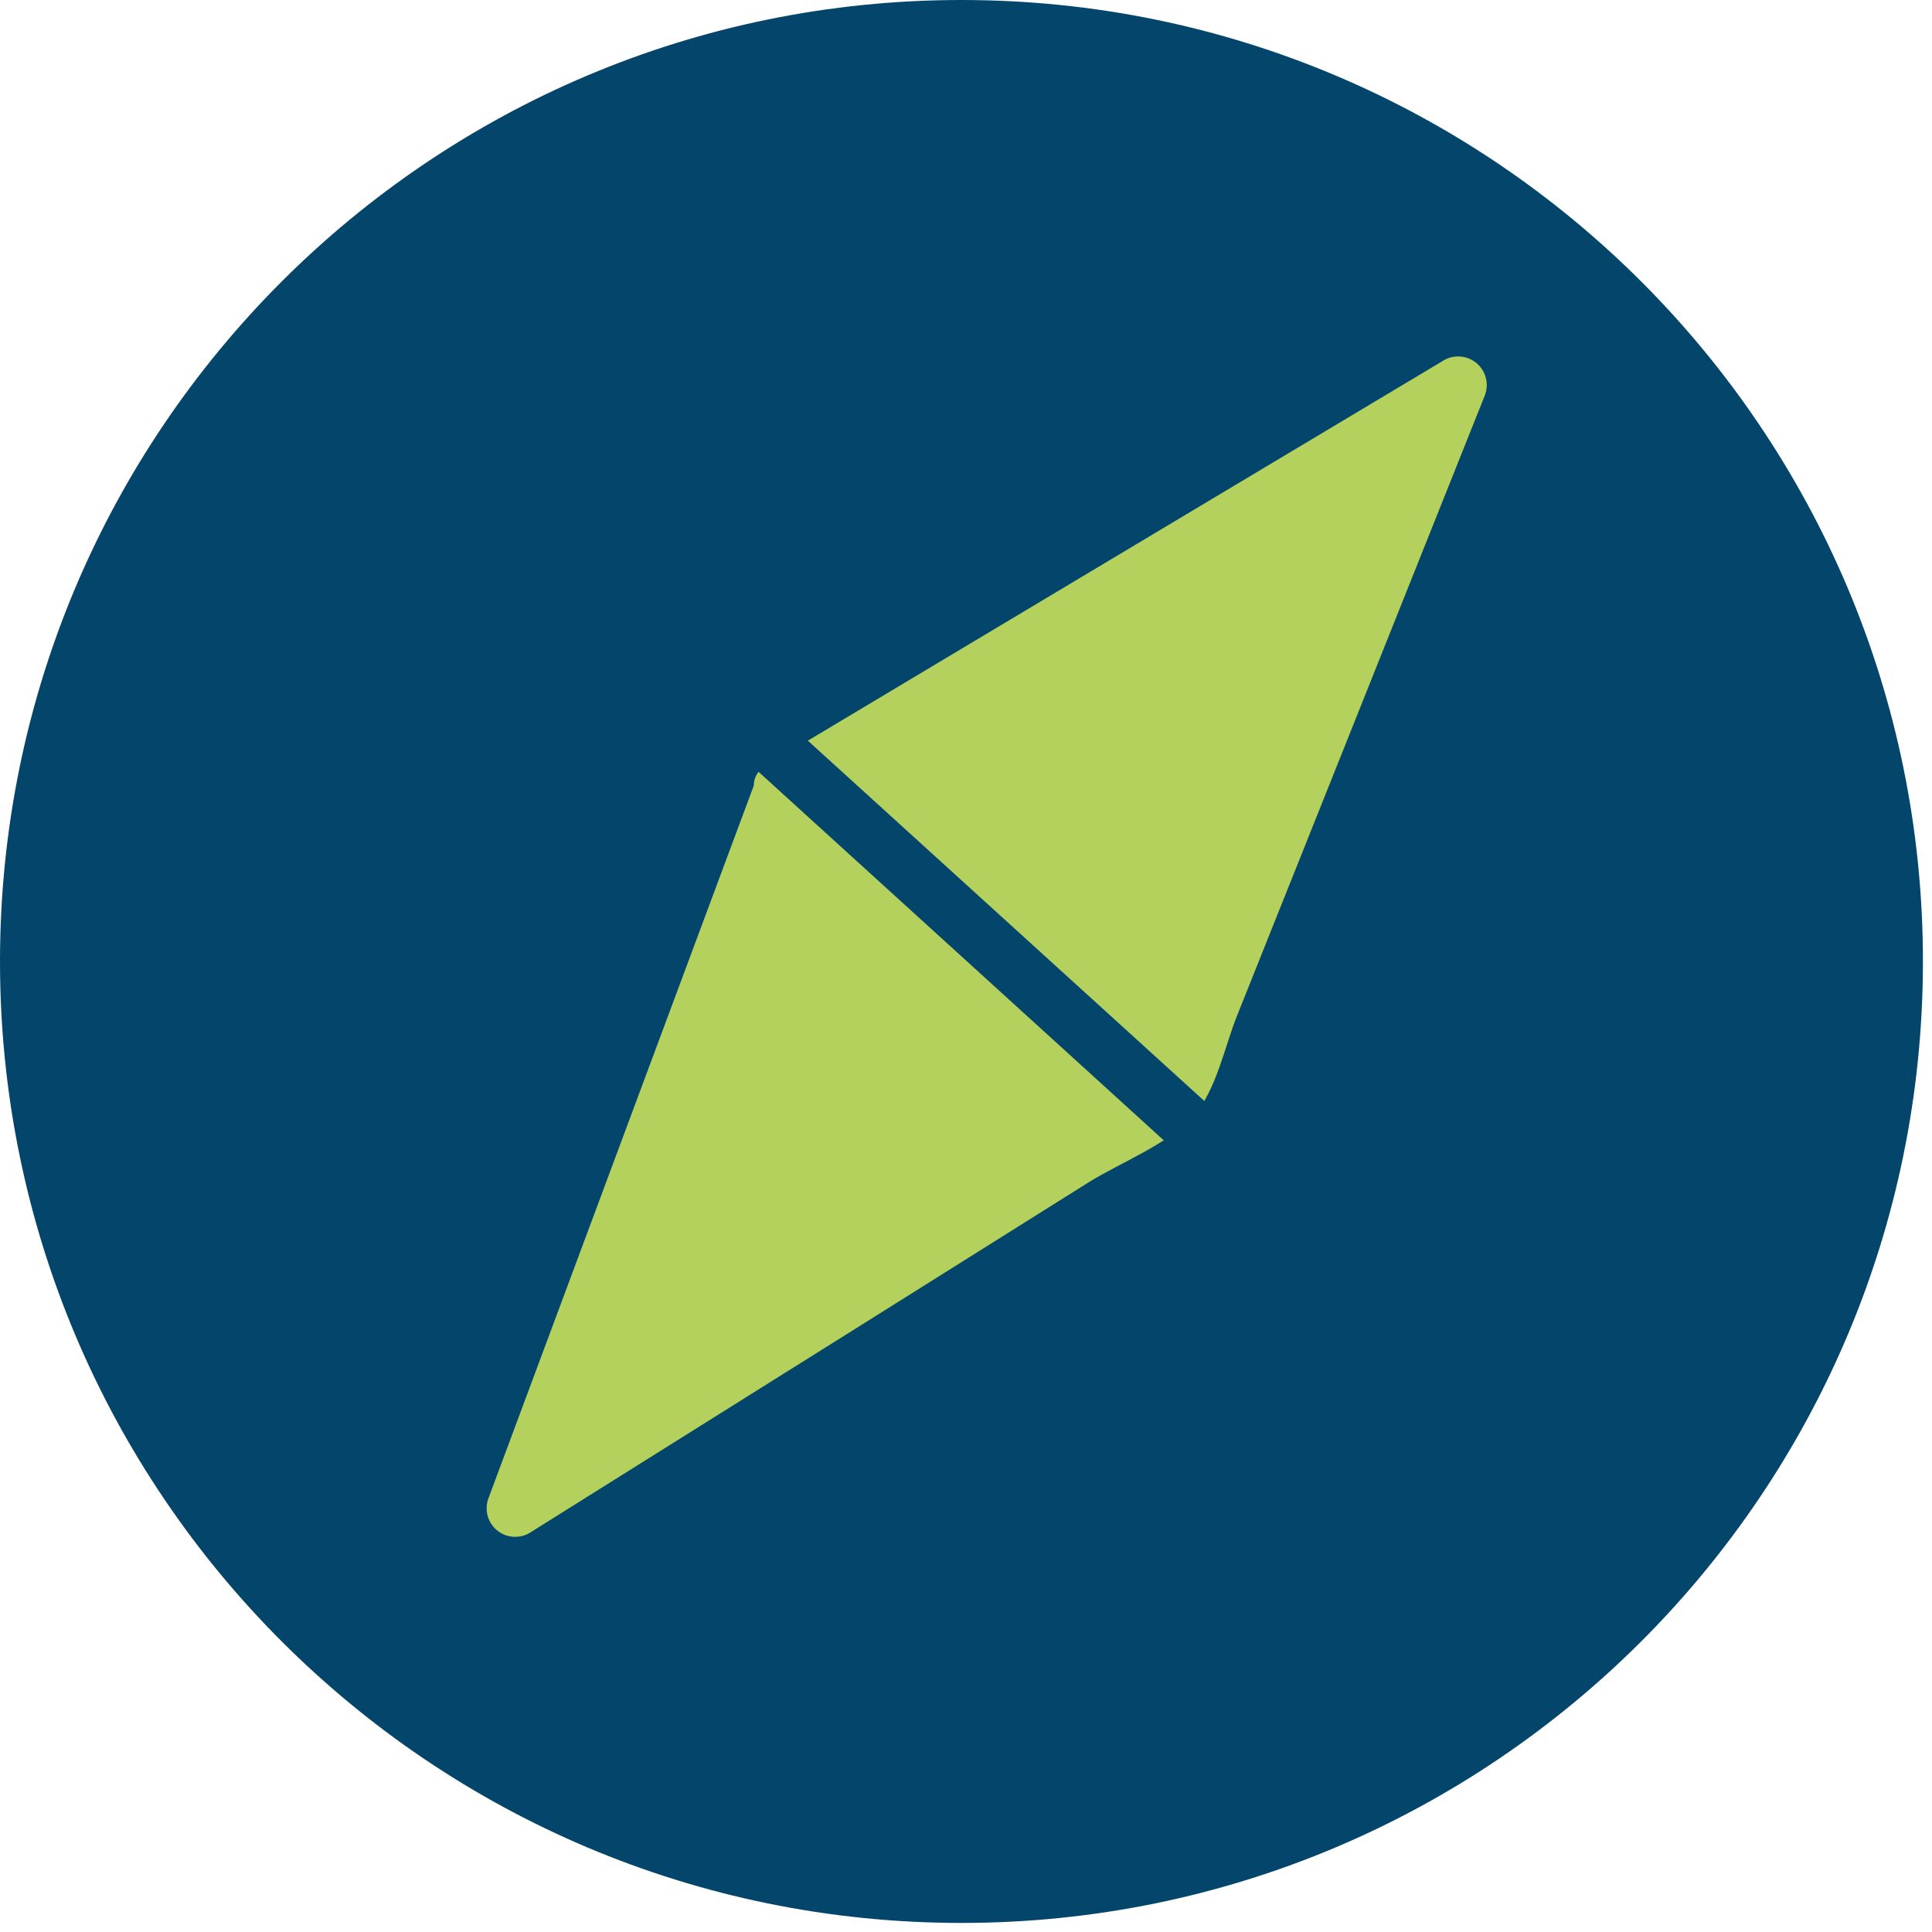 <svg xmlns="http://www.w3.org/2000/svg" xmlns:xlink="http://www.w3.org/1999/xlink" width="403" zoomAndPan="magnify" viewBox="0 0 302.25 302.25" height="403" preserveAspectRatio="xMidYMid meet" version="1.0"><defs><clipPath id="bf2f2347f9"><path d="M 0 0 L 300.832 0 L 300.832 300.832 L 0 300.832 Z M 0 0 " clip-rule="nonzero"/></clipPath><clipPath id="200c0f4225"><path d="M 150.414 0 C 67.344 0 0 67.344 0 150.414 C 0 233.488 67.344 300.832 150.414 300.832 C 233.488 300.832 300.832 233.488 300.832 150.414 C 300.832 67.344 233.488 0 150.414 0 Z M 150.414 0 " clip-rule="nonzero"/></clipPath><clipPath id="f024edaa2b"><path d="M 41.148 28.617 L 271.578 28.617 L 271.578 272.512 L 41.148 272.512 Z M 41.148 28.617 " clip-rule="nonzero"/></clipPath><clipPath id="f79d861640"><path d="M 41.148 143.867 L 41.148 156.965 C 41.148 220.613 92.75 272.215 156.398 272.215 C 220.051 272.215 271.652 220.613 271.652 156.965 L 271.652 143.867 C 271.652 80.215 220.051 28.617 156.398 28.617 C 92.75 28.617 41.148 80.215 41.148 143.867 Z M 41.148 143.867 " clip-rule="nonzero"/></clipPath><clipPath id="ae73b59c7a"><path d="M 76 55 L 233 55 L 233 241 L 76 241 Z M 76 55 " clip-rule="nonzero"/></clipPath><clipPath id="8e0b5284b7"><path d="M 41.148 143.867 L 41.148 156.965 C 41.148 220.613 92.75 272.215 156.398 272.215 C 220.051 272.215 271.652 220.613 271.652 156.965 L 271.652 143.867 C 271.652 80.215 220.051 28.617 156.398 28.617 C 92.75 28.617 41.148 80.215 41.148 143.867 Z M 41.148 143.867 " clip-rule="nonzero"/></clipPath><clipPath id="5268f6f6d6"><path d="M 97 95 L 219 95 L 219 207 L 97 207 Z M 97 95 " clip-rule="nonzero"/></clipPath><clipPath id="eadd3ffc7c"><path d="M 41.148 143.867 L 41.148 156.965 C 41.148 220.613 92.75 272.215 156.398 272.215 C 220.051 272.215 271.652 220.613 271.652 156.965 L 271.652 143.867 C 271.652 80.215 220.051 28.617 156.398 28.617 C 92.75 28.617 41.148 80.215 41.148 143.867 Z M 41.148 143.867 " clip-rule="nonzero"/></clipPath><clipPath id="fd27946ab5"><path d="M 138 28.617 L 163 28.617 L 163 41 L 138 41 Z M 138 28.617 " clip-rule="nonzero"/></clipPath><clipPath id="74645059d9"><path d="M 41.148 143.867 L 41.148 156.965 C 41.148 220.613 92.75 272.215 156.398 272.215 C 220.051 272.215 271.652 220.613 271.652 156.965 L 271.652 143.867 C 271.652 80.215 220.051 28.617 156.398 28.617 C 92.75 28.617 41.148 80.215 41.148 143.867 Z M 41.148 143.867 " clip-rule="nonzero"/></clipPath><clipPath id="8b7bcbd96d"><path d="M 135 261 L 155 261 L 155 272.512 L 135 272.512 Z M 135 261 " clip-rule="nonzero"/></clipPath><clipPath id="0e8e4e5f2e"><path d="M 41.148 143.867 L 41.148 156.965 C 41.148 220.613 92.75 272.215 156.398 272.215 C 220.051 272.215 271.652 220.613 271.652 156.965 L 271.652 143.867 C 271.652 80.215 220.051 28.617 156.398 28.617 C 92.75 28.617 41.148 80.215 41.148 143.867 Z M 41.148 143.867 " clip-rule="nonzero"/></clipPath><clipPath id="fb54500dda"><path d="M 41.148 130 L 45 130 L 45 165 L 41.148 165 Z M 41.148 130 " clip-rule="nonzero"/></clipPath><clipPath id="bb08260faa"><path d="M 41.148 143.867 L 41.148 156.965 C 41.148 220.613 92.75 272.215 156.398 272.215 C 220.051 272.215 271.652 220.613 271.652 156.965 L 271.652 143.867 C 271.652 80.215 220.051 28.617 156.398 28.617 C 92.75 28.617 41.148 80.215 41.148 143.867 Z M 41.148 143.867 " clip-rule="nonzero"/></clipPath><clipPath id="a9760cc4ee"><path d="M 259 136 L 271.578 136 L 271.578 154 L 259 154 Z M 259 136 " clip-rule="nonzero"/></clipPath><clipPath id="8d8e94682b"><path d="M 41.148 143.867 L 41.148 156.965 C 41.148 220.613 92.75 272.215 156.398 272.215 C 220.051 272.215 271.652 220.613 271.652 156.965 L 271.652 143.867 C 271.652 80.215 220.051 28.617 156.398 28.617 C 92.75 28.617 41.148 80.215 41.148 143.867 Z M 41.148 143.867 " clip-rule="nonzero"/></clipPath><clipPath id="7904095f0d"><path d="M 235.004 123.047 L 285.07 123.047 L 285.07 177.809 L 235.004 177.809 Z M 235.004 123.047 " clip-rule="nonzero"/></clipPath><clipPath id="e50705b052"><path d="M 260.035 123.047 C 273.863 123.047 285.07 134.254 285.07 148.078 L 285.07 152.75 C 285.07 166.578 273.863 177.785 260.035 177.785 C 246.211 177.785 235.004 166.578 235.004 152.75 L 235.004 148.078 C 235.004 134.254 246.211 123.047 260.035 123.047 Z M 260.035 123.047 " clip-rule="nonzero"/></clipPath><clipPath id="77dfa27270"><path d="M 113.656 11.359 L 163.723 11.359 L 163.723 66.121 L 113.656 66.121 Z M 113.656 11.359 " clip-rule="nonzero"/></clipPath><clipPath id="52de19b3bb"><path d="M 138.688 11.359 C 152.516 11.359 163.723 22.57 163.723 36.395 L 163.723 41.066 C 163.723 54.891 152.516 66.098 138.688 66.098 C 124.863 66.098 113.656 54.891 113.656 41.066 L 113.656 36.395 C 113.656 22.57 124.863 11.359 138.688 11.359 Z M 138.688 11.359 " clip-rule="nonzero"/></clipPath><clipPath id="a32d5b1dc0"><path d="M 24.586 117.934 L 74.652 117.934 L 74.652 172.695 L 24.586 172.695 Z M 24.586 117.934 " clip-rule="nonzero"/></clipPath><clipPath id="94fd5d78c5"><path d="M 49.621 117.934 C 63.445 117.934 74.652 129.141 74.652 142.969 L 74.652 147.641 C 74.652 161.465 63.445 172.672 49.621 172.672 C 35.793 172.672 24.586 161.465 24.586 147.641 L 24.586 142.969 C 24.586 129.141 35.793 117.934 49.621 117.934 Z M 49.621 117.934 " clip-rule="nonzero"/></clipPath><clipPath id="51a914c43c"><path d="M 125.383 223.484 L 175.449 223.484 L 175.449 278.246 L 125.383 278.246 Z M 125.383 223.484 " clip-rule="nonzero"/></clipPath><clipPath id="62261773d3"><path d="M 150.414 223.484 C 164.242 223.484 175.449 234.691 175.449 248.52 L 175.449 253.191 C 175.449 267.016 164.242 278.223 150.414 278.223 C 136.59 278.223 125.383 267.016 125.383 253.191 L 125.383 248.52 C 125.383 234.691 136.59 223.484 150.414 223.484 Z M 150.414 223.484 " clip-rule="nonzero"/></clipPath></defs><g clip-path="url(#bf2f2347f9)"><g clip-path="url(#200c0f4225)"><path fill="#04466b" d="M 0 0 L 300.832 0 L 300.832 300.832 L 0 300.832 Z M 0 0 " fill-opacity="1" fill-rule="nonzero"/></g></g><g clip-path="url(#f024edaa2b)"><g clip-path="url(#f79d861640)"><path fill="#04466b" d="M 233.754 -75.402 C 222.703 -79.52 211.406 -82.801 199.867 -85.242 C 200.156 -87.477 200.496 -89.902 200.836 -92.461 C 202.801 -93.551 204.719 -94.711 206.598 -95.938 C 208.477 -97.164 210.309 -98.457 212.094 -99.816 C 213.879 -101.176 215.613 -102.598 217.297 -104.078 C 218.984 -105.562 220.613 -107.105 222.188 -108.703 C 223.762 -110.305 225.273 -111.957 226.73 -113.664 C 228.188 -115.371 229.578 -117.129 230.91 -118.938 C 232.238 -120.742 233.504 -122.598 234.699 -124.496 C 235.898 -126.391 237.027 -128.332 238.086 -130.309 C 239.145 -132.289 240.129 -134.301 241.047 -136.352 C 241.961 -138.398 242.801 -140.477 243.566 -142.586 C 244.332 -144.695 245.023 -146.832 245.637 -148.988 C 246.25 -151.148 246.785 -153.324 247.242 -155.523 C 247.703 -157.719 248.082 -159.93 248.379 -162.152 C 248.68 -164.375 248.898 -166.609 249.039 -168.848 C 249.18 -171.086 249.238 -173.328 249.219 -175.574 C 249.199 -177.816 249.098 -180.059 248.918 -182.293 C 245.988 -220.602 224.465 -243.902 187.906 -253.938 C 119.438 -272.758 20.652 -239.371 33.695 -152.84 C 37.758 -125.961 57.355 -102.672 82.246 -92.184 C 82.699 -88.543 83.203 -85.066 83.672 -81.797 C 77.477 -80.137 71.359 -78.238 65.312 -76.102 C 59.266 -73.965 53.316 -71.598 47.457 -68.992 C 41.594 -66.391 35.848 -63.562 30.207 -60.512 C 24.57 -57.461 19.059 -54.191 13.676 -50.711 C 8.293 -47.227 3.051 -43.539 -2.043 -39.645 C -7.137 -35.754 -12.074 -31.668 -16.848 -27.387 C -21.625 -23.109 -26.227 -18.652 -30.652 -14.012 C -35.078 -9.375 -39.316 -4.57 -43.367 0.398 C -107.488 79.695 -116.098 193.691 -63.758 281.504 C -11.098 369.781 93.348 416.488 194.266 397.473 C 310.012 375.641 392.789 272.18 394.242 155.547 C 392.965 53.32 330.062 -39.461 233.754 -75.402 Z M 87.23 -134.957 C 77.375 -145.168 78.023 -163.473 82.375 -176 C 90.469 -199.789 112.898 -212.461 136.801 -215.551 C 162.094 -218.789 192.617 -213.398 201.762 -186.113 C 207.133 -170.074 203.961 -152.5 196.062 -137.871 C 184.914 -151.059 152.465 -146.48 137.805 -145.867 C 124.242 -145.301 96.762 -147.484 87.23 -134.957 Z M 87.23 -134.957 " fill-opacity="1" fill-rule="nonzero"/><path fill="#b4d15e" d="M 148.824 348.082 C 81.504 348.082 17.125 313.172 -18.703 254.703 C -21.262 250.461 -23.656 246.125 -25.883 241.699 C -28.113 237.277 -30.172 232.773 -32.062 228.195 C -33.953 223.613 -35.668 218.969 -37.207 214.262 C -38.746 209.551 -40.105 204.793 -41.285 199.98 C -42.469 195.168 -43.465 190.32 -44.277 185.434 C -45.094 180.547 -45.723 175.633 -46.164 170.699 C -46.609 165.766 -46.867 160.82 -46.938 155.867 C -47.008 150.914 -46.891 145.965 -46.59 141.02 C -46.285 136.074 -45.797 131.148 -45.125 126.238 C -44.449 121.332 -43.59 116.453 -42.547 111.609 C -41.508 106.766 -40.281 101.969 -38.879 97.219 C -37.473 92.469 -35.895 87.777 -34.133 83.145 C -32.375 78.512 -30.445 73.953 -28.344 69.469 C -26.242 64.98 -23.973 60.582 -21.539 56.266 C -19.105 51.949 -16.512 47.734 -13.758 43.613 C -11.004 39.496 -8.102 35.484 -5.047 31.586 C 46.742 -33.766 137.367 -59.27 215.434 -30.414 C 224.734 -26.973 233.719 -22.84 242.383 -18.016 C 251.047 -13.191 259.293 -7.734 267.117 -1.645 C 274.941 4.449 282.254 11.105 289.055 18.32 C 295.855 25.539 302.062 33.234 307.68 41.406 C 313.312 49.559 318.316 58.082 322.691 66.973 C 327.062 75.863 330.758 85.031 333.773 94.469 C 336.789 103.906 339.094 113.516 340.688 123.297 C 342.281 133.078 343.148 142.922 343.281 152.828 C 341.809 247.016 275.152 327.609 184.785 344.715 C 172.902 346.957 160.918 348.082 148.824 348.082 Z M 149.102 -34.07 C 92.812 -34.07 37.289 -8.746 1.297 36.648 C -1.629 40.387 -4.414 44.23 -7.051 48.18 C -9.688 52.129 -12.172 56.172 -14.504 60.309 C -16.836 64.445 -19.012 68.664 -21.027 72.961 C -23.039 77.262 -24.891 81.633 -26.574 86.07 C -28.262 90.512 -29.777 95.008 -31.121 99.562 C -32.469 104.117 -33.641 108.715 -34.641 113.355 C -35.637 118 -36.461 122.672 -37.109 127.375 C -37.754 132.082 -38.223 136.801 -38.512 141.543 C -38.805 146.281 -38.914 151.027 -38.848 155.773 C -38.781 160.523 -38.535 165.262 -38.109 169.992 C -37.688 174.719 -37.082 179.426 -36.305 184.109 C -35.523 188.797 -34.57 193.441 -33.438 198.055 C -32.309 202.668 -31.008 207.23 -29.531 211.746 C -28.059 216.258 -26.414 220.711 -24.605 225.102 C -22.797 229.488 -20.824 233.805 -18.688 238.047 C -16.551 242.289 -14.258 246.445 -11.812 250.512 C -9.703 253.914 -7.492 257.246 -5.172 260.508 C -2.855 263.77 -0.438 266.957 2.086 270.066 C 4.605 273.172 7.223 276.199 9.934 279.141 C 12.648 282.082 15.449 284.938 18.344 287.699 C 21.238 290.465 24.219 293.133 27.281 295.711 C 30.344 298.285 33.488 300.758 36.707 303.133 C 39.93 305.508 43.223 307.781 46.586 309.945 C 49.953 312.113 53.383 314.168 56.879 316.117 C 60.375 318.066 63.93 319.902 67.543 321.625 C 71.152 323.348 74.816 324.953 78.531 326.441 C 82.246 327.93 86.004 329.301 89.805 330.551 C 93.605 331.805 97.445 332.934 101.316 333.938 C 105.191 334.945 109.094 335.828 113.02 336.59 C 116.949 337.348 120.898 337.98 124.871 338.492 C 128.84 339 132.82 339.379 136.816 339.637 C 140.809 339.891 144.805 340.02 148.809 340.023 C 160.406 340.02 171.898 338.941 183.297 336.785 C 269.906 320.441 333.801 243.082 335.207 152.844 C 335.074 143.348 334.246 133.91 332.719 124.535 C 331.188 115.16 328.98 105.949 326.09 96.902 C 323.195 87.855 319.656 79.066 315.465 70.543 C 311.273 62.02 306.477 53.852 301.078 46.035 C 295.691 38.203 289.738 30.832 283.215 23.918 C 276.691 17.004 269.68 10.629 262.176 4.793 C 254.672 -1.039 246.766 -6.266 238.457 -10.883 C 230.148 -15.5 221.535 -19.453 212.617 -22.742 C 202.453 -26.5 192.031 -29.328 181.363 -31.23 C 170.691 -33.133 159.938 -34.082 149.102 -34.07 Z M 149.102 -34.07 " fill-opacity="1" fill-rule="nonzero"/></g></g><g clip-path="url(#ae73b59c7a)"><g clip-path="url(#8e0b5284b7)"><path fill="#b4d15e" d="M 232.234 62.008 L 208.637 121.094 C 203.59 133.707 198.551 146.312 193.523 158.914 C 191.629 163.641 190.285 170.484 186.84 174.449 C 183.086 178.852 175.105 181.961 170.285 184.984 L 134.777 207.27 L 83.137 239.637 C 82.738 239.91 82.309 240.117 81.844 240.254 C 81.379 240.387 80.902 240.445 80.418 240.426 C 79.938 240.406 79.469 240.312 79.016 240.141 C 78.562 239.969 78.148 239.73 77.773 239.426 C 77.398 239.121 77.082 238.762 76.824 238.352 C 76.562 237.945 76.375 237.504 76.258 237.035 C 76.145 236.566 76.105 236.09 76.145 235.605 C 76.184 235.125 76.297 234.66 76.484 234.215 C 90.297 197.102 104.109 159.992 117.93 122.891 C 117.938 121.855 118.332 120.996 119.113 120.316 C 119.629 119.648 120.297 119.215 121.117 119.023 L 225.566 56.555 C 225.965 56.277 226.398 56.074 226.867 55.938 C 227.332 55.805 227.809 55.746 228.293 55.766 C 228.781 55.785 229.25 55.883 229.703 56.055 C 230.16 56.227 230.574 56.465 230.949 56.773 C 231.328 57.082 231.645 57.441 231.902 57.852 C 232.164 58.266 232.352 58.707 232.465 59.176 C 232.582 59.648 232.621 60.129 232.578 60.613 C 232.539 61.098 232.426 61.562 232.234 62.008 Z M 232.234 62.008 " fill-opacity="1" fill-rule="nonzero"/></g></g><g clip-path="url(#5268f6f6d6)"><g clip-path="url(#eadd3ffc7c)"><path fill="#04466b" d="M 214.172 206.055 C 213.027 206.055 212.035 205.668 211.195 204.891 L 99.531 103.34 C 99.281 103.156 99.055 102.949 98.848 102.719 C 98.641 102.484 98.461 102.234 98.309 101.965 C 98.156 101.695 98.031 101.414 97.938 101.117 C 97.844 100.82 97.785 100.52 97.754 100.211 C 97.723 99.902 97.727 99.594 97.762 99.285 C 97.797 98.977 97.863 98.676 97.961 98.383 C 98.059 98.09 98.188 97.809 98.344 97.539 C 98.504 97.273 98.688 97.027 98.895 96.797 C 99.105 96.57 99.336 96.363 99.59 96.184 C 99.84 96.004 100.109 95.852 100.395 95.73 C 100.68 95.605 100.973 95.516 101.277 95.453 C 101.582 95.391 101.887 95.363 102.199 95.367 C 102.508 95.371 102.816 95.406 103.117 95.473 C 103.418 95.539 103.711 95.641 103.992 95.77 C 104.277 95.898 104.539 96.055 104.789 96.242 C 105.039 96.426 105.266 96.637 105.469 96.867 L 217.23 198.434 C 217.559 198.734 217.836 199.078 218.062 199.465 C 218.289 199.848 218.449 200.258 218.555 200.691 C 218.656 201.125 218.691 201.566 218.66 202.012 C 218.629 202.457 218.531 202.887 218.371 203.301 C 218.211 203.719 217.992 204.102 217.715 204.449 C 217.438 204.801 217.117 205.102 216.75 205.355 C 216.383 205.609 215.988 205.801 215.562 205.934 C 215.137 206.066 214.699 206.137 214.254 206.137 Z M 214.172 206.055 " fill-opacity="1" fill-rule="nonzero"/></g></g><g clip-path="url(#fd27946ab5)"><g clip-path="url(#74645059d9)"><path fill="#b4d15e" d="M 159.75 -9.277 C 159.348 -9.301 158.957 -9.254 158.574 -9.145 C 158.188 -9.031 157.832 -8.863 157.504 -8.633 C 157.18 -8.402 156.898 -8.125 156.664 -7.801 C 156.43 -7.473 156.254 -7.121 156.141 -6.738 L 156.141 -6.445 C 156.141 2.016 156.141 8.832 155.445 16.566 L 155.184 20.094 C 153.293 14.883 151.723 9.703 150.199 4.672 C 148.891 0.352 147.531 -4.102 146.008 -8.453 L 145.863 -8.762 C 145.363 -9.457 144.051 -11.09 142.367 -10.961 C 141.859 -10.91 141.402 -10.734 140.992 -10.426 C 140.582 -10.121 140.281 -9.734 140.086 -9.262 L 139.957 -9.02 L 138.336 37.379 C 138.336 37.758 138.395 38.125 138.512 38.484 C 138.633 38.844 138.805 39.172 139.035 39.473 C 139.262 39.773 139.531 40.031 139.844 40.242 C 140.16 40.457 140.496 40.613 140.863 40.711 L 141.332 40.711 C 142.156 40.711 143.469 40.324 144.438 38.121 L 144.535 37.895 L 144.906 8.41 C 146.398 12.797 147.934 17.148 149.441 21.355 C 151.27 26.535 153.16 31.891 154.926 37.199 L 155.023 37.41 C 155.34 37.91 155.746 38.32 156.246 38.637 C 156.742 38.957 157.285 39.156 157.871 39.238 C 158.449 39.148 158.973 38.93 159.441 38.582 C 159.91 38.23 160.273 37.793 160.523 37.266 L 160.688 36.02 C 161.141 21.145 161.641 6.645 162.789 -7.207 L 162.789 -7.594 L 162.598 -7.934 C 162.281 -8.402 161.867 -8.758 161.355 -8.996 C 160.848 -9.238 160.309 -9.332 159.75 -9.277 Z M 159.75 -9.277 " fill-opacity="1" fill-rule="nonzero"/></g></g><g clip-path="url(#8b7bcbd96d)"><g clip-path="url(#0e8e4e5f2e)"><path fill="#b4d15e" d="M 150.266 261.258 C 149.727 261.188 149.188 261.16 148.648 261.176 C 143.227 261.176 139.922 264.414 138.809 270.727 C 138.523 272.434 138.586 274.133 138.992 275.82 C 139.398 277.504 140.121 279.043 141.152 280.434 L 141.25 280.582 C 145.004 286.473 148.258 291.57 147.191 298.285 C 147.117 299.902 146.551 301.32 145.492 302.543 C 144.688 303.012 143.832 303.125 142.934 302.883 C 142.27 302.785 141.996 302.41 141.461 301.473 C 141.199 300.836 140.801 300.297 140.273 299.855 C 139.742 299.414 139.141 299.125 138.469 298.98 L 138.273 298.98 C 137.891 298.984 137.52 299.055 137.164 299.191 C 136.809 299.328 136.484 299.52 136.195 299.77 C 135.906 300.023 135.668 300.312 135.484 300.648 C 135.297 300.98 135.176 301.34 135.117 301.715 C 135.117 301.879 135.117 302.039 135.117 302.168 C 135.117 305.602 139.715 308.109 142.336 308.562 C 142.871 308.625 143.41 308.652 143.953 308.641 C 150.992 308.641 152.727 303.316 153.406 299.305 C 154.652 291.844 151.461 286.359 148.082 280.434 L 147.043 278.719 C 145.426 276.164 144.566 274.754 145.086 271.762 C 145.848 267.148 147.887 267.133 150.102 267.148 C 151.43 267.148 153.52 267.148 153.922 264.996 C 154.133 264.121 153.98 263.309 153.469 262.57 C 153.047 262.141 152.559 261.812 152 261.586 C 151.445 261.359 150.867 261.25 150.266 261.258 Z M 150.266 261.258 " fill-opacity="1" fill-rule="nonzero"/></g></g><g clip-path="url(#fb54500dda)"><g clip-path="url(#bb08260faa)"><path fill="#b4d15e" d="M 40.98 151.195 C 40.652 151.18 40.328 151.145 40.008 151.082 L 24.102 147.746 L 43.277 143.426 L 43.473 143.297 C 43.863 143.004 44.172 142.641 44.398 142.207 C 44.625 141.773 44.75 141.312 44.766 140.82 C 44.746 140.477 44.672 140.141 44.543 139.82 C 44.418 139.496 44.246 139.199 44.023 138.934 C 43.805 138.664 43.551 138.434 43.262 138.246 C 42.969 138.059 42.656 137.918 42.324 137.828 L 42.031 137.746 C 28.809 136.289 15.684 133.879 2.996 131.566 L -3.637 130.352 C -4.059 130.266 -4.488 130.23 -4.918 130.254 C -5.289 130.223 -5.652 130.27 -6.008 130.395 C -6.359 130.52 -6.676 130.707 -6.949 130.961 C -7.223 131.219 -7.434 131.52 -7.582 131.863 C -7.73 132.207 -7.801 132.566 -7.797 132.941 C -7.797 136.516 -3.832 136.891 -1.453 137.117 C -0.938 137.117 -0.465 137.195 -0.047 137.277 L 2.09 137.633 C 7.48 138.508 18.129 140.254 25.539 141.516 L 24.535 141.742 L 12.449 144.43 C 12.148 144.477 11.867 144.578 11.602 144.73 C 11.34 144.883 11.113 145.074 10.922 145.312 C 10.73 145.547 10.586 145.809 10.492 146.098 C 10.398 146.387 10.359 146.684 10.375 146.988 C 10.41 147.473 10.512 147.945 10.688 148.402 C 10.863 148.859 11.102 149.277 11.402 149.66 C 11.703 150.047 12.055 150.375 12.457 150.656 C 12.859 150.934 13.293 151.145 13.758 151.293 C 15.199 151.535 20.117 152.617 24.328 153.605 L 21.09 154.012 C 17.172 154.496 13.145 155.016 9.148 155.629 C 6.914 156 -3.801 157.699 -6.18 158.039 C -6.875 158.039 -8.641 158.477 -8.641 161.617 C -8.641 163.363 -7.57 164.254 -5.402 164.254 L -4.562 164.254 C 5.465 162.082 15.574 160.422 25.766 159.27 L 42.484 157.652 L 42.906 157.523 C 43.203 157.414 43.48 157.266 43.73 157.066 C 43.98 156.871 44.195 156.641 44.367 156.375 C 44.543 156.109 44.672 155.824 44.754 155.516 C 44.836 155.207 44.867 154.895 44.848 154.578 C 44.832 151.582 42.324 151.34 40.98 151.195 Z M 40.98 151.195 " fill-opacity="1" fill-rule="nonzero"/></g></g><g clip-path="url(#a9760cc4ee)"><g clip-path="url(#8d8e94682b)"><path fill="#b4d15e" d="M 305.996 138.199 C 305.656 137.793 305.219 137.574 304.688 137.551 L 288.824 137.551 C 284.277 137.551 280.477 137.324 276.785 137.117 C 273.098 136.906 269.227 136.664 264.617 136.664 L 260.23 136.664 L 260.148 137.777 C 259.438 146.5 259.809 148.652 260.828 149.754 C 261.32 150.273 261.926 150.516 262.641 150.484 C 263.191 150.477 263.703 150.34 264.184 150.074 C 264.664 149.809 265.051 149.441 265.344 148.977 L 265.457 148.75 L 265.457 142.277 C 269.551 142.277 273.062 142.57 276.785 142.844 C 278.566 142.973 280.41 143.121 282.402 143.234 C 282.402 144.609 282.402 147.117 282.402 148.219 C 282.402 148.801 282.402 149.27 282.402 149.543 C 282.445 150.016 282.57 150.461 282.773 150.887 C 282.98 151.312 283.254 151.684 283.598 152.012 C 283.941 152.336 284.328 152.59 284.762 152.77 C 285.199 152.953 285.652 153.055 286.125 153.07 C 286.484 153.066 286.832 152.984 287.156 152.832 C 287.484 152.68 287.77 152.469 288.008 152.195 C 288.242 151.922 288.414 151.613 288.523 151.266 C 288.629 150.918 288.66 150.566 288.617 150.207 L 288.617 143.312 L 301.223 143.41 C 301.223 143.848 301.223 144.367 301.223 144.785 C 301.027 148.234 300.996 150.969 302.273 152.328 C 302.754 152.844 303.348 153.098 304.055 153.09 C 304.391 153.113 304.715 153.074 305.035 152.977 C 305.359 152.879 305.648 152.727 305.914 152.52 C 306.18 152.312 306.398 152.066 306.57 151.781 C 306.742 151.492 306.859 151.184 306.918 150.855 L 306.918 150.418 C 307.551 141.227 306.758 139.09 305.996 138.199 Z M 305.996 138.199 " fill-opacity="1" fill-rule="nonzero"/></g></g><g clip-path="url(#7904095f0d)"><g clip-path="url(#e50705b052)"><path fill="#04466b" d="M 235.004 123.047 L 285.07 123.047 L 285.07 177.809 L 235.004 177.809 Z M 235.004 123.047 " fill-opacity="1" fill-rule="nonzero"/></g></g><g clip-path="url(#77dfa27270)"><g clip-path="url(#52de19b3bb)"><path fill="#04466b" d="M 113.656 11.359 L 163.723 11.359 L 163.723 66.121 L 113.656 66.121 Z M 113.656 11.359 " fill-opacity="1" fill-rule="nonzero"/></g></g><g clip-path="url(#a32d5b1dc0)"><g clip-path="url(#94fd5d78c5)"><path fill="#04466b" d="M 24.586 117.934 L 74.652 117.934 L 74.652 172.695 L 24.586 172.695 Z M 24.586 117.934 " fill-opacity="1" fill-rule="nonzero"/></g></g><g clip-path="url(#51a914c43c)"><g clip-path="url(#62261773d3)"><path fill="#04466b" d="M 125.383 223.484 L 175.449 223.484 L 175.449 278.246 L 125.383 278.246 Z M 125.383 223.484 " fill-opacity="1" fill-rule="nonzero"/></g></g></svg>